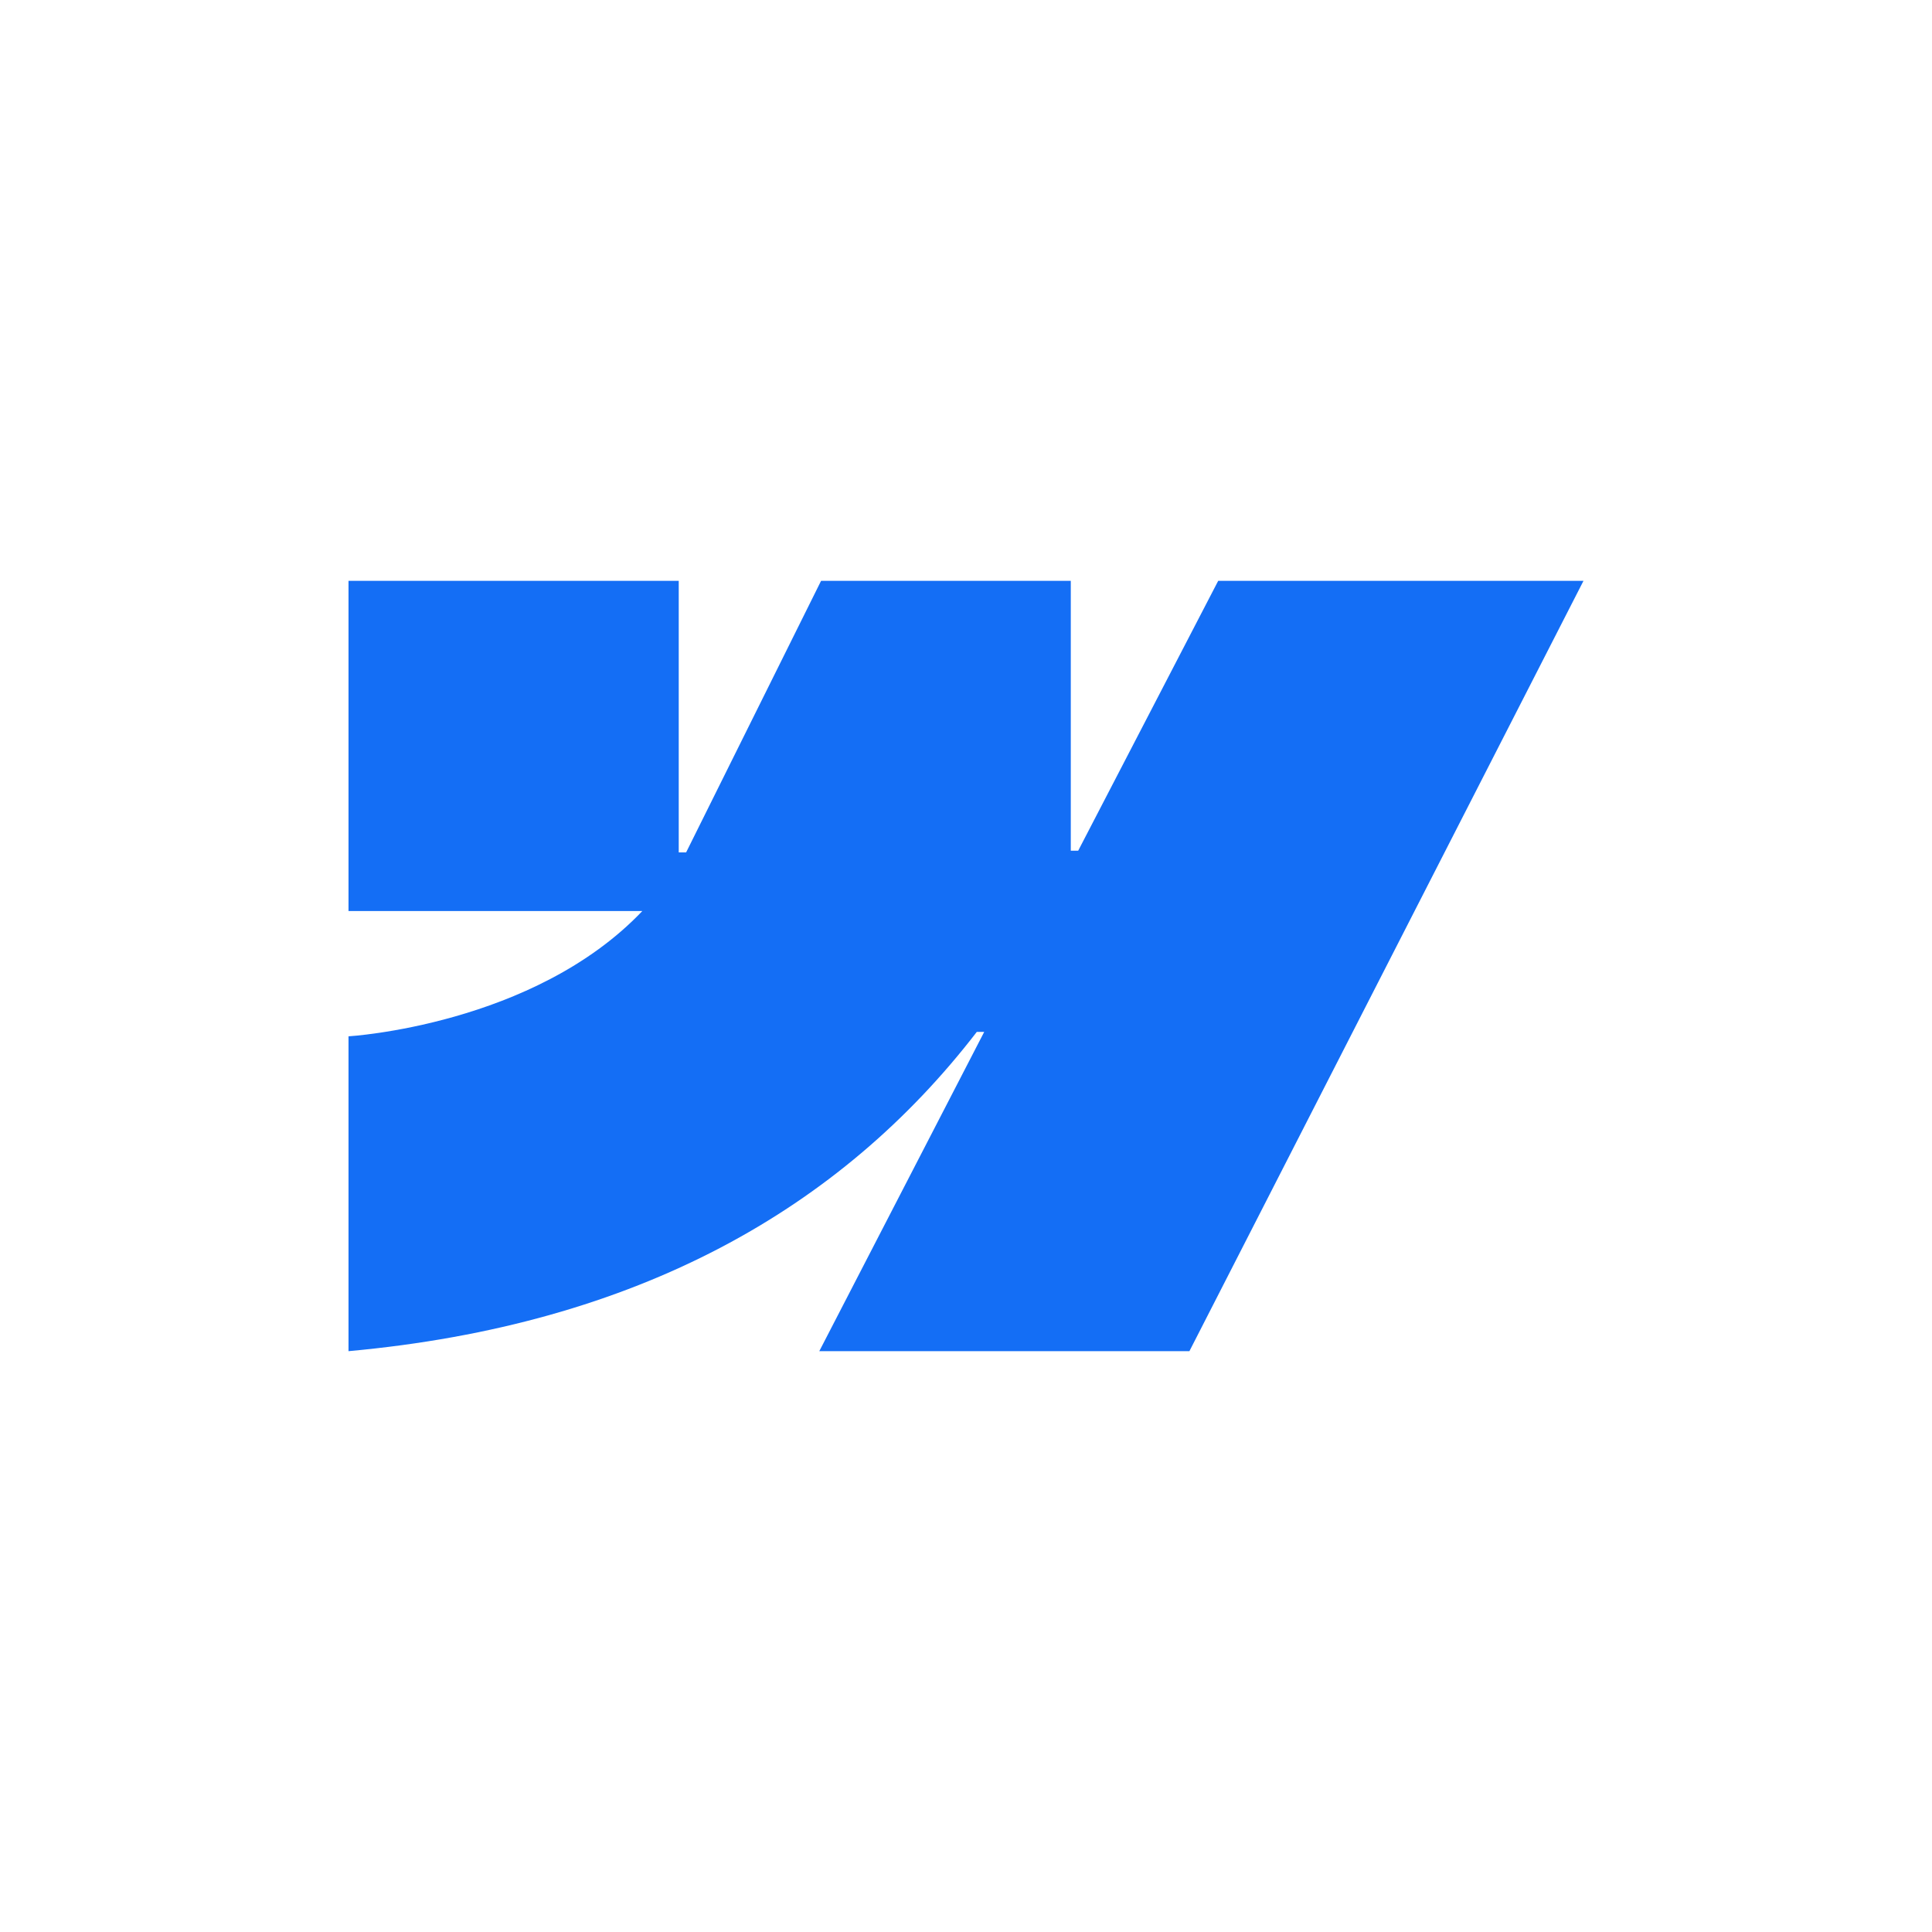 <svg width="80" height="80" viewBox="0 0 80 80" fill="none" xmlns="http://www.w3.org/2000/svg">
<rect x="0" y="0" width="80" height="80" fill="#333333" stroke="none"/>
<g clip-path="url(#clip0_5799_20530)">
<rect width="80" height="80" fill="white"/>
<rect width="80" height="80" fill="white"/>
<path fill-rule="evenodd" clip-rule="evenodd" d="M65.569 24.051L49.251 55.949H33.925L40.754 42.729H40.447C34.814 50.042 26.408 54.857 14.431 55.949V42.912C14.431 42.912 22.093 42.46 26.597 37.724H14.431V24.051H28.105V35.297L28.411 35.296L33.999 24.051H44.339V35.226L44.646 35.225L50.443 24.051H65.569Z" fill="#146EF5"/>
</g>
<defs>
<clipPath id="clip0_5799_20530">
<rect width="80" height="80" fill="white"/>
</clipPath>
</defs>
</svg>
